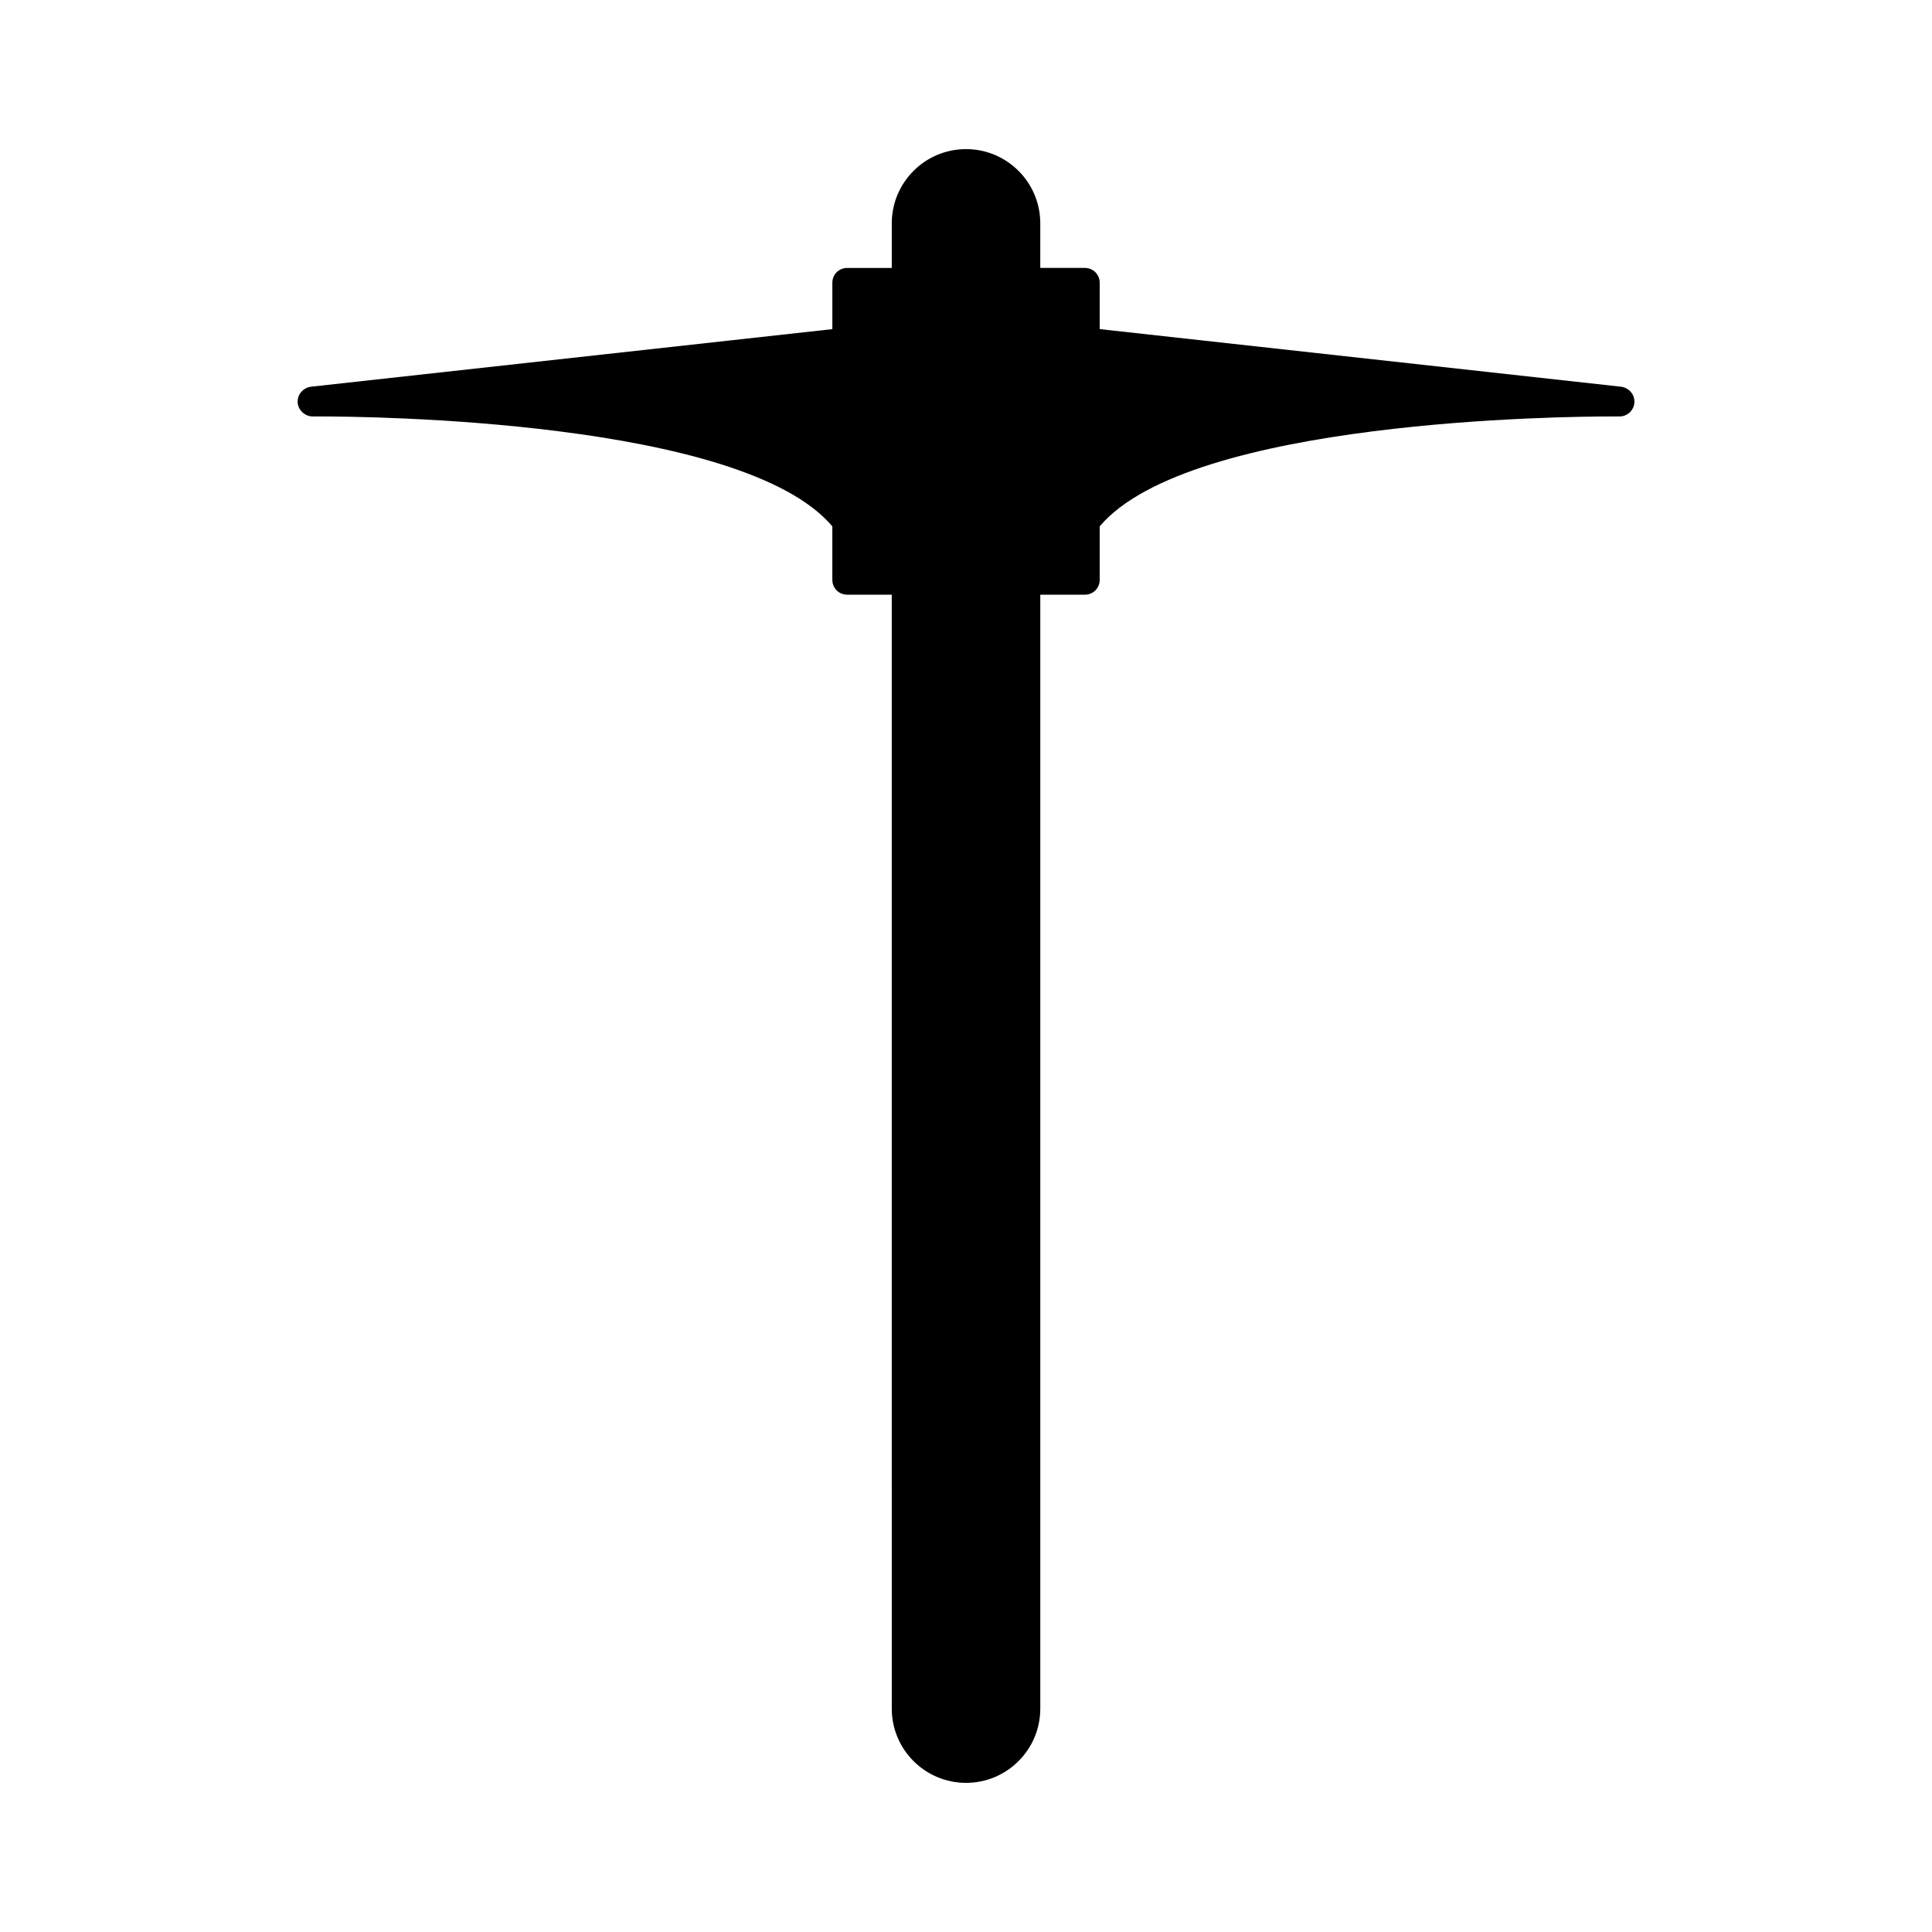<?xml version="1.0" encoding="UTF-8"?>
<!-- Uploaded to: ICON Repo, www.iconrepo.com, Generator: ICON Repo Mixer Tools -->
<svg fill="#000000" width="800px" height="800px" version="1.1" viewBox="144 144 512 512" xmlns="http://www.w3.org/2000/svg">
 <path d="m573.66 246.49-138.23-15.273v-12.277c0-2.203-1.73-3.938-3.938-3.938h-11.809l0.004-11.805c0-10.863-8.816-19.68-19.68-19.68s-19.68 8.816-19.68 19.68v11.809h-11.809c-2.203 0-3.938 1.73-3.938 3.938v12.281l-138.23 15.266c-2.043 0.316-3.621 2.047-3.461 4.254 0.156 2.047 2.047 3.621 3.934 3.621h2.203c11.492 0 111.62 0.789 135.55 29.125v14.168c0 2.203 1.73 3.938 3.938 3.938h11.809l0.004 295.2c0 10.863 8.816 19.68 19.68 19.68s19.68-8.816 19.68-19.68v-295.2h11.809c2.203 0 3.938-1.73 3.938-3.938l-0.004-14.168c23.93-28.34 124.06-29.125 135.55-29.125h2.207c2.047 0 3.777-1.574 3.938-3.621 0.156-2.207-1.418-3.938-3.465-4.254z"/>
</svg>